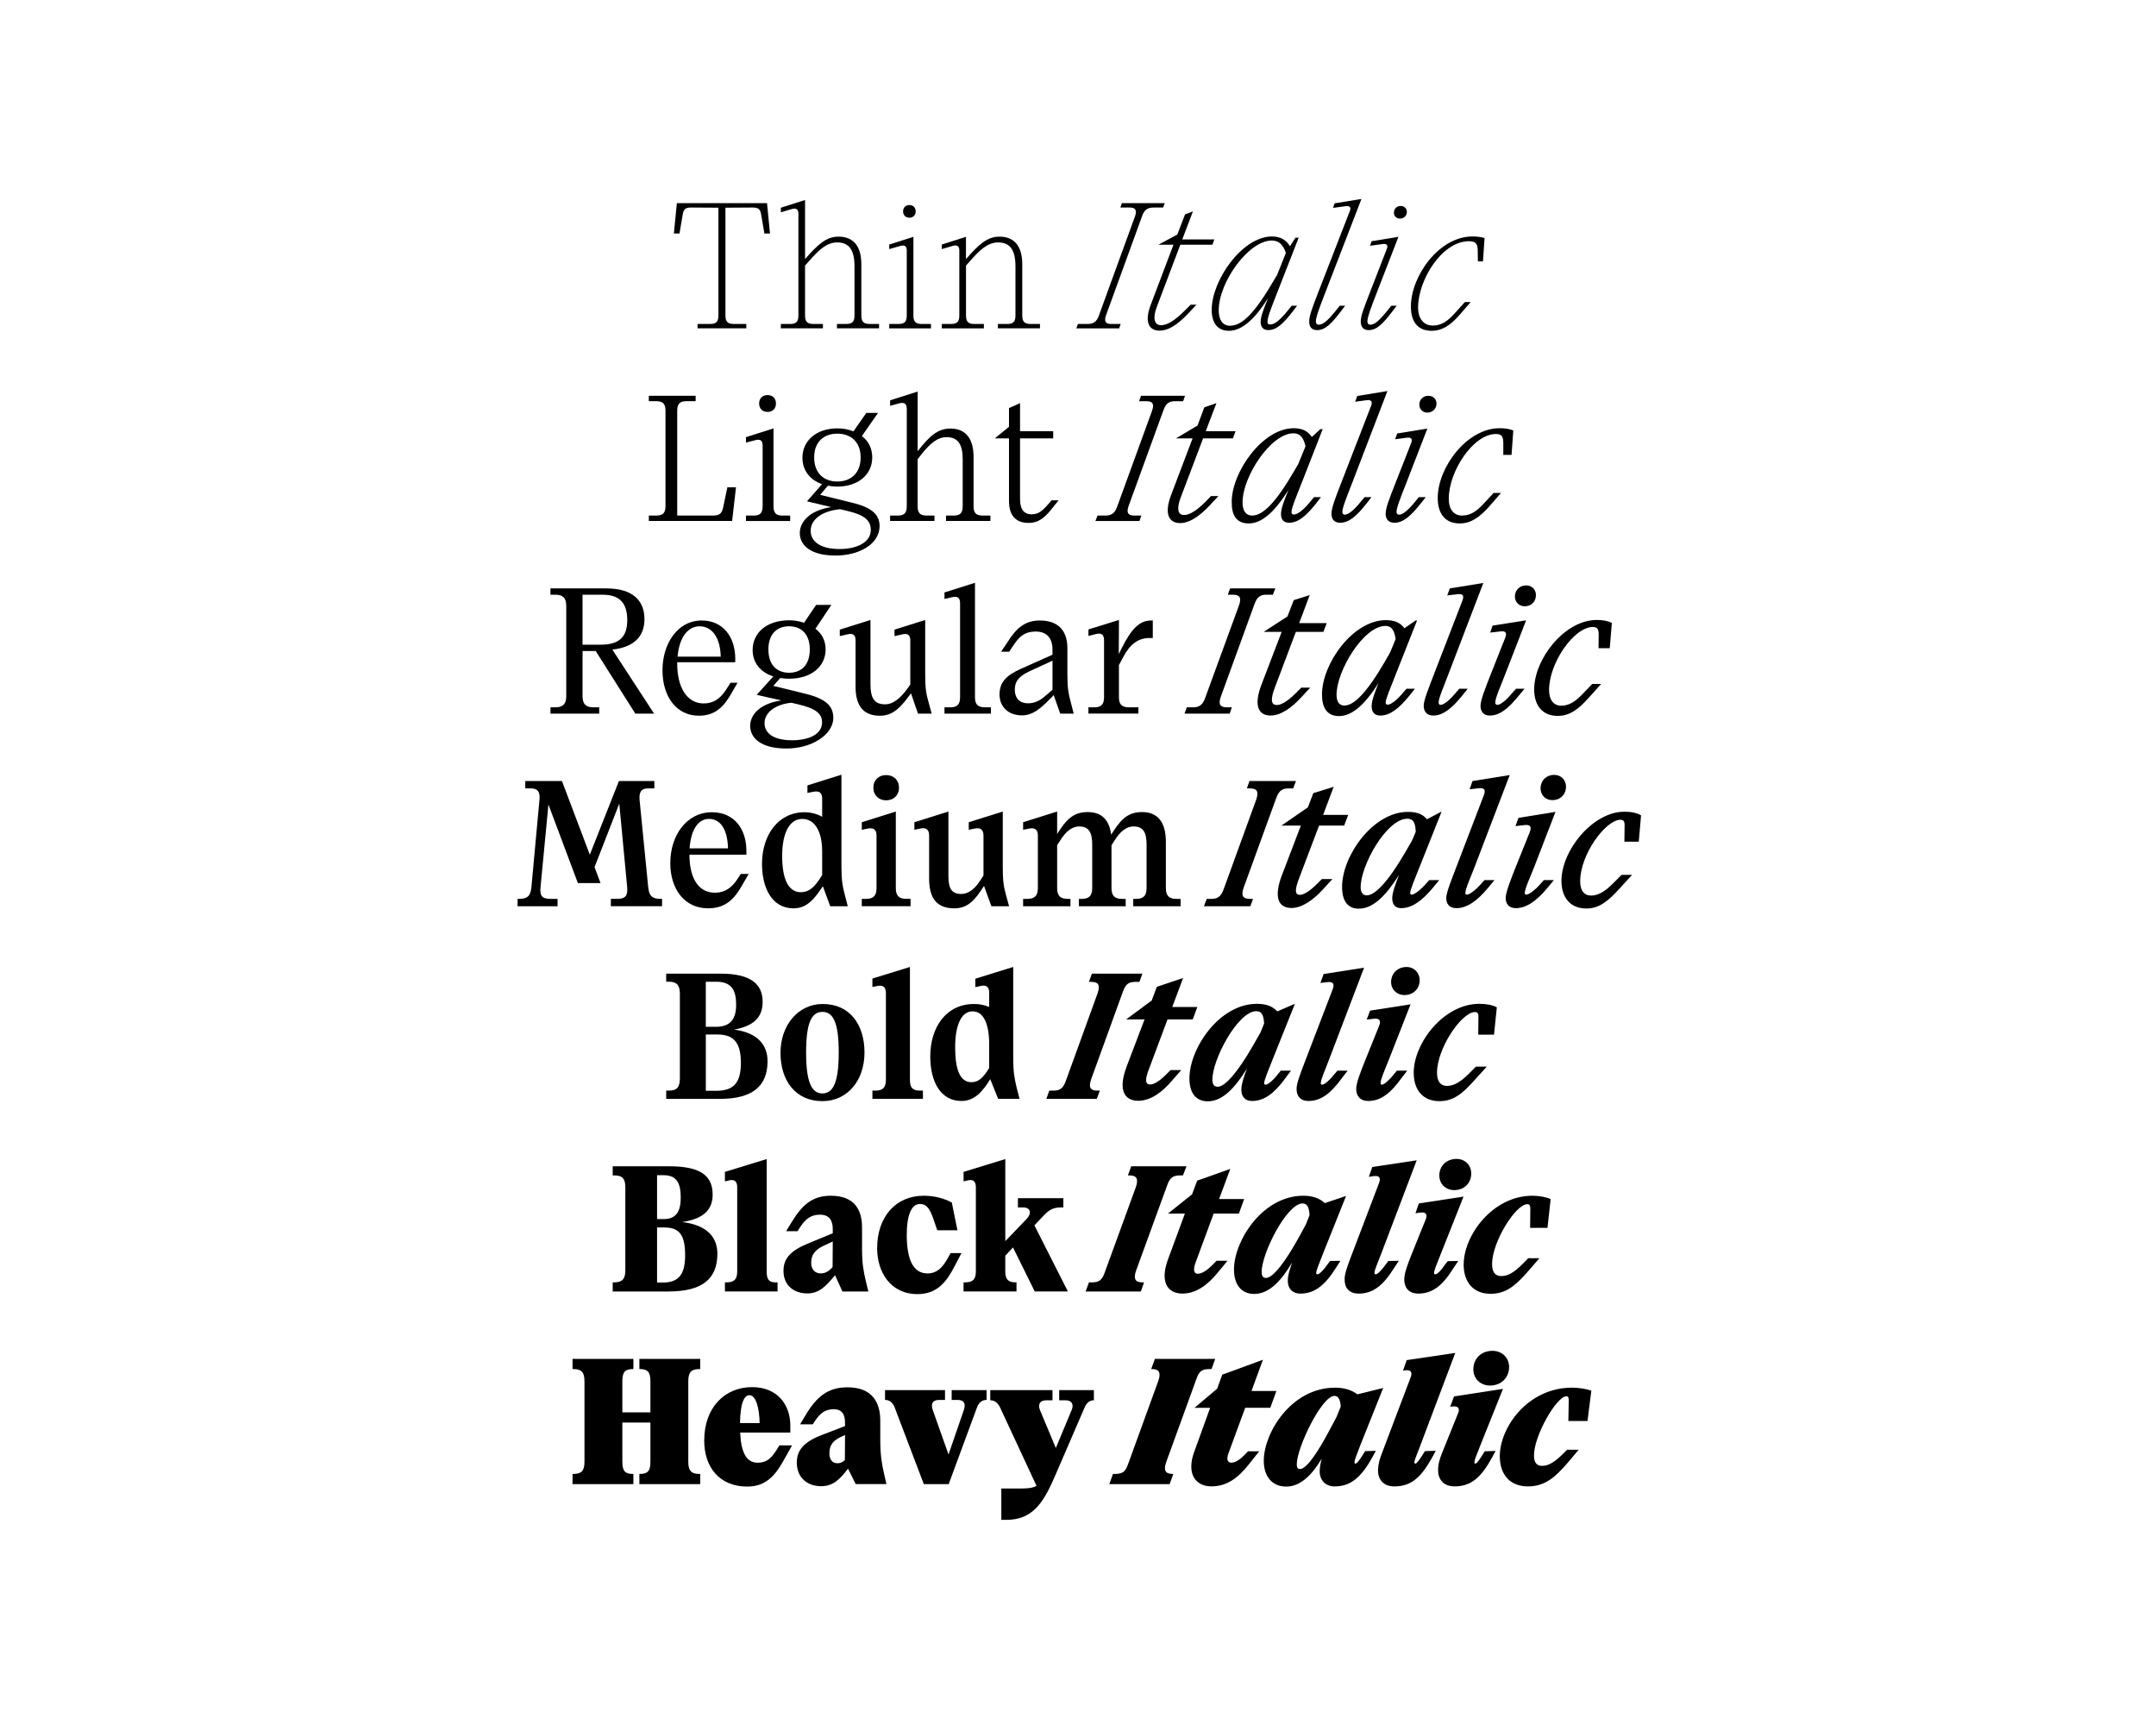 <?xml version="1.0" encoding="UTF-8"?>
<svg id="Layer_1" data-name="Layer 1" xmlns="http://www.w3.org/2000/svg" viewBox="0 0 1500 1200">
  <path d="M470.93,141.32h62.71l2.07,21.1h-3.9l-2.2-12.93c-.61-3.9-1.83-5.12-5.98-5.12l-18.91.12v74.9c0,4.15,1.34,5.98,5.73,5.98h8.78v3.05h-33.91v-3.05h8.78c4.39,0,5.73-1.83,5.73-5.98v-74.9l-18.91-.12c-4.15,0-5.37,1.22-5.98,5.12l-2.2,12.93h-3.9l2.07-21.1Z"/>
  <path d="M543.27,225.38h6.47c4.39,0,5.73-1.83,5.73-5.98v-70.76c0-3.05-1.46-4.15-4.76-3.17l-7.44,2.2v-3.17l16.83-5.37v41.11c9.03-10.37,14.88-15.62,23.3-15.62,8.91,0,15.86,5,15.86,19.27v35.5c0,4.15,1.34,5.98,5.73,5.98h6.59v3.05h-29.28v-3.05h6.47c4.39,0,5.73-1.83,5.73-5.98v-34.04c0-11.35-3.66-16.71-12.08-16.71-7.44,0-13.05,5.61-19.52,12.93l-2.81,3.17v34.65c0,4.15,1.34,5.98,5.73,5.98h6.71v3.05h-29.28v-3.05Z"/>
  <path d="M618.67,225.38h6.46c4.39,0,5.73-1.83,5.73-5.98v-45.14c0-3.05-1.46-4.03-4.51-3.17l-7.69,2.2v-3.17l16.83-5.37v54.65c0,4.15,1.34,5.98,5.73,5.98h6.47v3.05h-29.03v-3.05ZM628.3,147.05c0-2.56,1.71-4.39,4.39-4.39s4.39,1.83,4.39,4.39-1.71,4.39-4.39,4.39-4.39-1.83-4.39-4.39Z"/>
  <path d="M694.3,225.38h6.46c4.39,0,5.73-1.83,5.73-5.98v-34.04c0-11.35-3.66-16.71-12.08-16.71-7.44,0-13.05,5.61-19.52,12.93l-2.81,3.17v34.65c0,4.15,1.34,5.98,5.73,5.98h6.71v3.05h-29.28v-3.05h6.46c4.39,0,5.73-1.83,5.73-5.98v-45.14c0-3.05-1.46-4.15-4.76-3.17l-7.44,2.2v-3.17l16.83-5.37v15.49c9.03-10.37,14.88-15.62,23.3-15.62,8.91,0,15.86,5,15.86,19.27v35.5c0,4.15,1.34,5.98,5.73,5.98h6.59v3.05h-29.28v-3.05Z"/>
  <path d="M749.94,225.38h6.71c4.39,0,6.47-1.83,7.93-5.98l25.13-69.05c1.34-3.78.49-5.98-3.54-5.98h-6.71l1.1-3.05h29.77l-1.1,3.05h-6.71c-4.39,0-6.47,1.83-7.93,5.98l-25.13,69.05c-1.34,3.78-.49,5.98,3.54,5.98h6.71l-1.1,3.05h-29.77l1.1-3.05Z"/>
  <path d="M800.45,212.44l15.98-42.21h-10.49l13.17-7.08,5.37-14.03,5.49-2.07-7.44,19.52h22.33l-1.34,3.66h-22.32l-16.35,43.19c-2.93,7.56-1.95,12.81,2.93,12.81,4.39,0,9.64-3.29,16.59-10.25l4.03-4.03h4.03l-5.49,5.86c-8.54,9.03-14.64,12.2-20.25,12.2-7.2,0-10.61-5.86-6.22-17.57Z"/>
  <path d="M843.02,215.49c0-20.5,21.23-50.99,41.97-50.99,5.73,0,10,2.44,12.44,6.83l3.9-5.98h2.2l-14.4,36.84c-4.03,10.37-7.32,18.3-7.32,21.47,0,1.46.49,2.07,1.95,2.07,2.68,0,6.22-2.07,13.54-11.35l1.34-1.71h3.78l-2.68,3.54c-6.83,8.91-11.59,13.42-17.32,13.42-3.42,0-5.37-1.95-5.37-5.73,0-3.54,2.07-8.91,4.88-15.74l.37-.85c-10.37,16.35-19.15,22.81-27.33,22.81s-11.96-5.86-11.96-14.64ZM855.71,226.59c8.29,0,16.96-8.05,31.23-32.69l1.59-2.68,6.1-15.25c-1.83-5.49-4.76-8.66-9.76-8.66-16.23,0-36.96,29.03-36.96,48.55,0,7.08,3.05,10.74,7.81,10.74Z"/>
  <path d="M910.86,223.79c0-4.03,1.71-8.66,6.83-21.84l21.47-55.26c.85-2.2.24-3.66-2.81-3.29l-8.91,1.22,1.1-3.17,18.67-3.05-24.64,63.8c-4.03,10.37-7.08,18.18-7.08,21.35,0,1.46.73,2.32,1.95,2.32,2.93,0,5.98-2.2,13.3-11.47l1.34-1.71h3.78l-2.68,3.54c-6.83,8.91-11.1,13.42-16.84,13.42-3.54,0-5.49-2.07-5.49-5.86Z"/>
  <path d="M946.72,223.79c0-4.03,1.83-8.66,6.95-21.84l11.22-28.91c.85-2.2.24-3.66-2.81-3.29l-8.91,1.22,1.1-3.17,18.67-3.05-14.52,37.45c-4.03,10.37-7.08,18.18-7.08,21.35,0,1.46.73,2.32,1.95,2.32,2.93,0,5.98-2.2,13.3-11.47l1.34-1.71h3.78l-2.68,3.54c-6.83,8.91-11.1,13.42-16.83,13.42-3.54,0-5.49-2.2-5.49-5.86ZM969.78,148.03c0-2.81,1.95-4.76,4.76-4.76,2.44,0,4.27,1.83,4.27,4.03,0,2.81-2.07,4.76-4.88,4.76-2.32,0-4.15-1.83-4.15-4.03Z"/>
  <path d="M981.61,213.3c0-21.23,19.52-48.8,42.82-48.8,3.42,0,5.98.37,8.42,1.1l-1.1,16.23h-3.54l-.12-8.17c-.12-4.27-1.71-5.86-6.1-5.86-18.79,0-35.38,26.96-35.38,46.11,0,8.05,4.15,12.69,10.49,12.56,6.22-.12,10.37-3.42,15.13-8.66l6.95-7.69h4.03l-7.93,9.15c-6.34,7.2-12.2,10.86-19.15,10.86-10.74,0-14.52-7.56-14.52-16.84Z"/>
  <path d="M451.41,358.64h5.25c4.64,0,6.34-1.95,6.34-6.59v-66.36c0-4.64-1.71-6.59-6.34-6.59h-5.25v-3.78h32.57v3.78h-6.47c-4.64,0-6.34,1.95-6.34,6.59v72.95h24.89c4.64,0,6.22-1.59,7.08-5.73l2.93-13.91h5.98l-2.68,23.42h-57.95v-3.78Z"/>
  <path d="M519,358.64h5.37c4.51,0,6.22-1.83,6.22-6.47v-42.21c0-3.54-1.59-4.64-5-3.78l-6.59,1.71v-3.78l19.15-6.1v54.17c0,4.64,1.71,6.47,6.22,6.47h5.37v3.78h-30.74v-3.78ZM528.15,280.69c0-3.54,2.32-5.86,5.86-5.86s5.86,2.32,5.86,5.86-2.32,5.86-5.86,5.86-5.86-2.32-5.86-5.86Z"/>
  <path d="M575.97,337.9l-5.37,6.34,21.84,5.37c12.81,3.05,19.52,7.56,19.52,16.35,0,12.69-14.52,20.62-30.87,20.5-16.59,0-24.64-6.83-24.64-15.62,0-9.27,9.15-16.35,21.96-18.06l-16.96-4.03,10.49-11.96c-8.54-2.93-13.66-9.64-13.66-18.42,0-11.83,9.76-20.37,24.28-20.37,4.15,0,7.81.73,11.22,2.07l8.91-12.81h8.17l-11.22,16.1c4.76,3.66,7.2,8.66,7.2,14.88,0,11.96-9.88,20.25-24.28,20.25-2.32,0-4.64-.24-6.59-.61ZM584.14,381.94c11.96,0,21.71-4.64,21.71-13.3,0-6.71-4.64-10.49-16.22-13.18l-5.12-1.22c-12.08,1.1-20.5,6.83-20.5,15.01,0,7.08,6.22,12.69,20.13,12.69ZM598.78,318.26c0-10.86-6.83-16.59-16.23-16.59s-16.1,5.73-16.1,16.59,6.71,16.71,16.1,16.71,16.23-5.86,16.23-16.71Z"/>
  <path d="M619.28,358.64h5.37c4.51,0,6.22-1.83,6.22-6.47v-67.83c0-3.54-1.83-4.64-5.12-3.78l-6.47,1.71v-3.78l19.15-6.1v41.48c7.81-9.76,13.42-15.74,22.81-15.74s16.1,5.49,16.1,19.76v34.28c0,4.64,1.71,6.47,6.34,6.47h5.37v3.78h-30.86v-3.78h5.25c4.64,0,6.34-1.83,6.34-6.47v-32.69c0-10.37-3.29-15.37-11.22-15.37-6.71,0-11.83,5-17.32,11.71l-2.81,3.66v32.69c0,4.64,1.71,6.47,6.22,6.47h5.49v3.78h-30.86v-3.78Z"/>
  <path d="M701.99,348.76v-43.8h-9.88l9.88-8.05v-13.05l7.69-3.42v19.52h23.06v5h-23.06v42.33c0,6.22,2.2,10.49,8.05,10.49,4.76,0,7.56-2.44,11.59-7.08l2.32-2.68h4.88l-5,6.22c-4.39,5.49-8.66,9.52-15.98,9.52-9.27,0-13.54-5.73-13.54-15Z"/>
  <path d="M763.6,358.64h5.49c4.27,0,6.59-1.71,8.17-6.22l24.28-66.73c1.59-4.51.49-6.59-3.78-6.59h-5.25l1.34-3.78h30.62l-1.34,3.78h-5.61c-4.27,0-6.47,1.71-8.05,6.22l-24.28,66.73c-1.59,4.51-.49,6.59,3.78,6.59h5.12l-1.34,3.78h-30.62l1.46-3.78Z"/>
  <path d="M814.72,344.49l15-39.53h-11.59l15-8.91,4.76-12.69,8.42-2.93-7.44,19.52h20.74l-1.83,5h-20.74l-15.49,40.87c-2.81,7.32-2.56,12.44,2.2,12.44,3.66,0,8.3-2.56,15.01-9.27l3.78-3.9h5.12l-5.86,6.34c-7.69,8.17-14.52,12.44-20.74,12.44-7.93,0-11.22-6.47-6.34-19.4Z"/>
  <path d="M856.93,349.25c0-20.74,21.35-51.36,43.19-51.36,5.98,0,9.88,2.07,12.57,6.1l5.98-5.49h1.59l-14.64,37.45c-3.54,9.03-7.08,17.32-7.08,20.25,0,1.22.49,1.71,1.71,1.71,2.44,0,6.59-2.93,11.96-9.64l1.95-2.44h4.88l-3.29,4.27c-7.08,8.91-12.57,13.54-18.91,13.54-3.78,0-5.61-2.2-5.61-6.1s2.32-9.64,5.25-16.83c-10.25,16.35-19.03,23.42-27.69,23.42s-11.96-5.86-11.83-14.88ZM871.08,358.64c7.32,0,16.1-8.17,29.77-31.72l2.32-4.03,5.12-12.44c-1.34-5.61-3.42-9.03-8.42-9.03-15.62,0-35.5,30.13-35.38,48.19,0,5.98,2.56,9.03,6.59,9.03Z"/>
  <path d="M926.35,357.42c0-4.03,2.44-10.37,7.08-22.32l20.5-52.82c1.1-2.81.24-4.27-3.05-3.9l-8.05,1.1,1.46-4.03,20.98-3.42-24.52,63.92c-3.54,9.15-6.83,17.08-6.83,20.13,0,1.22.61,1.95,1.59,1.95,2.68,0,6.47-3.05,11.83-9.76l2.07-2.44h4.76l-3.29,4.27c-6.95,8.78-12.2,13.54-18.54,13.54-4.03,0-5.98-2.44-5.98-6.22Z"/>
  <path d="M964.04,357.42c0-4.03,2.44-10.25,7.2-22.32l10.49-26.72c1.1-2.81.37-4.27-2.93-3.9l-8.17,1.1,1.46-4.03,20.98-3.42-14.64,37.82c-3.54,9.03-6.83,17.08-6.83,20.13,0,1.22.61,1.95,1.71,1.95,2.68,0,6.34-2.93,11.83-9.76l1.95-2.44h4.88l-3.42,4.27c-6.95,8.78-12.2,13.54-18.42,13.54-4.15,0-6.1-2.56-6.1-6.22ZM987.47,281.54c0-3.66,2.68-6.22,6.34-6.22,3.29,0,5.61,2.32,5.61,5.37,0,3.66-2.68,6.34-6.47,6.34-3.05,0-5.49-2.44-5.49-5.49Z"/>
  <path d="M1000.27,346.44c0-21.1,20.13-48.55,43.06-48.55,3.78,0,6.95.49,9.52,1.59l-1.22,16.96h-5.73v-8.54c-.12-4.27-1.1-5.98-5.12-5.98-15.86,0-32.82,25.98-32.82,45.02,0,7.32,3.42,11.83,9.51,11.71,6.22-.12,10.37-3.54,15.13-8.66l6.59-7.08h5.12l-8.29,9.52c-6.59,7.32-12.57,11.71-20.37,11.71-10.86,0-15.37-7.56-15.37-17.69Z"/>
  <path d="M382.97,492.03h3.54c5,0,7.44-2.2,7.44-7.56v-63.19c0-5.37-2.44-7.56-7.44-7.56h-3.54v-4.39h38.92c18.67,0,26.47,8.78,26.47,21.35s-7.69,19.52-22.33,21.23l29.04,44.53h-13.05l-27.57-43.55h-9.15v31.6c0,5.49,2.56,7.56,7.56,7.56h4.03v4.39h-33.91v-4.39ZM417.98,448.48c13.3,0,18.42-5.86,18.42-16.96s-4.39-17.81-17.2-17.81h-13.91v34.77h12.69Z"/>
  <path d="M460.92,466.17c0-17.93,10.13-34.52,27.33-34.52,14.88,0,23.3,11.59,23.3,26.59v2.44h-40.38v1.1c0,15.98,6.47,27.57,18.42,27.57,6.47,0,11.34-3.05,15.37-9.27l3.29-5.12h4.88l-4.64,8.05c-5.12,8.78-10.98,14.88-22.33,14.88-15.25,0-25.25-12.93-25.25-31.72ZM501.43,456.78c-.24-11.35-4.76-21.1-14.88-21.1-8.17.12-14.03,8.05-15.13,21.1h30.01Z"/>
  <path d="M542.79,471.66l-4.76,5.49,20.5,5c14.76,3.42,21.23,8.05,21.23,17.2,0,11.96-15.49,21.47-32.69,21.35-18.05,0-25.13-7.56-25.13-15.74,0-8.78,8.3-15.86,21.71-17.69l-17.2-3.9,11.59-12.81c-9.15-2.93-14.4-9.64-14.4-18.42,0-11.71,9.52-20.62,25.38-20.62,3.78,0,7.2.61,10.37,1.71l8.42-12.44h10.61l-11.1,16.59c4.64,3.54,7.08,8.42,7.08,14.4,0,11.83-9.88,20.37-25.38,20.37-2.2,0-4.15-.12-6.22-.49ZM550.96,514.97c11.83,0,20.98-4.15,20.98-12.44,0-6.34-4.88-9.88-17.2-12.69l-4.15-.98c-11.1,1.1-18.67,6.71-18.67,14.27,0,6.71,5.98,11.83,19.03,11.83ZM563.4,451.77c0-10.61-5.86-16.1-14.4-16.1s-14.4,5.49-14.4,16.1,5.73,16.23,14.4,16.23,14.4-5.49,14.4-16.23Z"/>
  <path d="M595.25,477.76v-32.21c0-3.9-1.83-5.25-5.61-4.27l-5.37,1.22v-4.51l21.35-6.71v44.65c0,9.52,2.56,14.03,10.13,14.03,5.73,0,10.61-4.27,15.25-10.49l2.32-3.29v-30.62c0-3.9-1.83-5.12-5.49-4.27l-5.49,1.22v-4.51l21.35-6.71v38.06c0,9.76.73,13.42,2.44,19.52l2.07,7.56h-9.52l-4.88-14.15c-6.71,9.27-12.08,15.62-21.59,15.62-10.86,0-16.96-6.1-16.96-20.13Z"/>
  <path d="M657.1,492.03h4.15c4.64,0,6.71-1.95,6.71-6.95v-65.39c0-3.9-1.83-5.12-5.37-4.27l-5.49,1.22v-4.51l21.23-6.71v79.66c0,5,2.07,6.95,6.83,6.95h4.27v4.39h-32.33v-4.39Z"/>
  <path d="M723.47,431.65c12.57,0,19.15,6.83,19.15,19.4v18.3c0,9.76.85,13.42,2.44,19.52l1.95,7.56h-9.39l-4.51-12.81-3.66,3.66c-6.1,6.1-11.35,10.37-18.42,10.37-9.52,0-15.62-5.98-15.62-14.52s4.64-13.3,15-17.93l21.84-9.76v-3.54c0-7.69-3.66-12.57-11.71-12.57-7.2,0-11.1,3.05-15.25,9.27l-3.17,4.76h-5.61l4.39-6.59c6.1-9.64,12.08-15.13,22.57-15.13ZM715.54,489.23c4.51,0,8.42-2.2,11.47-4.88l5.25-4.51v-20.25l-15.86,7.32c-7.32,3.42-10.37,6.83-10.37,12.93,0,5.25,2.81,9.52,9.52,9.39Z"/>
  <path d="M757.26,492.03h4.15c4.64,0,6.71-1.95,6.71-6.95v-39.77c0-3.78-1.83-5.12-5.49-4.27l-5.37,1.34v-4.51l21.23-6.59-.12,23.79,2.07-4.27c6.59-13.05,12.2-19.15,20.37-19.15h1.22v12.2h-2.56c-8.42,0-13.79,5.49-17.57,12.44l-3.42,6.34v22.45c0,5,2.07,6.95,6.83,6.95h6.71v4.39h-34.77v-4.39Z"/>
  <path d="M825.7,492.03h4.51c4.03,0,6.59-1.59,8.29-6.59l23.54-64.41c1.83-5.25.49-7.32-4.15-7.32h-3.66l1.59-4.39h31.47l-1.71,4.39h-4.51c-4.15,0-6.47,1.46-8.3,6.59l-23.42,64.41c-1.83,5.12-.49,7.32,4.03,7.32h3.66l-1.46,4.39h-31.47l1.59-4.39Z"/>
  <path d="M877.55,476.54l14.15-36.96h-12.57l16.59-10.74,4.39-11.35,11.1-3.54-7.32,19.52h19.15l-2.32,6.1h-19.15l-14.64,38.79c-2.68,7.08-3.17,12.08,1.34,12.08,2.93,0,7.2-2.2,13.42-8.42l3.66-3.66h6.22l-6.22,6.71c-6.95,7.56-14.4,12.69-21.35,12.69-8.54,0-11.83-6.95-6.47-21.23Z"/>
  <path d="M919.76,483.01c0-21.1,21.35-51.6,44.41-51.6,6.22,0,10.13,1.83,12.93,5.61l7.81-5.37h.98l-15,37.94c-3.17,8.17-6.83,16.59-6.83,19.15,0,1.1.49,1.46,1.46,1.46,2.32,0,6.71-3.54,10.49-8.17l2.56-2.93h5.86l-3.9,4.88c-7.32,9.03-13.54,13.79-20.25,13.79-4.27,0-5.98-2.68-5.98-6.59,0-3.66,2.07-9.27,4.76-15.98-9.76,15.37-18.54,22.94-27.57,22.94-8.17,0-11.83-5.86-11.71-15.13ZM935.38,490.81c6.46,0,15.37-8.54,28.3-30.86l3.42-5.98,3.9-9.39c-.85-5.37-2.32-9.15-7.2-9.15-15,0-34.04,31.23-33.91,48.07,0,4.88,2.07,7.32,5.49,7.32Z"/>
  <path d="M990.52,490.94c0-3.78,3.29-11.83,7.44-22.69l19.52-50.51c1.34-3.54.12-4.76-3.29-4.39l-7.32.85,1.83-4.88,23.3-3.78-24.52,64.05c-3.05,8.05-6.59,16.1-6.59,19.15,0,.98.49,1.59,1.34,1.59,2.44,0,6.71-3.66,10.49-8.3l2.56-2.93h5.86l-3.9,4.88c-7.32,9.03-13.42,13.79-20.13,13.79-4.64,0-6.59-3.05-6.59-6.83Z"/>
  <path d="M1030.05,490.94c0-3.78,3.05-11.59,7.44-22.69l9.76-24.64c1.34-3.42.24-4.76-3.17-4.39l-7.32.85,1.71-4.88,23.3-3.66-14.76,38.06c-3.17,8.17-6.71,16.1-6.71,19.15,0,.98.61,1.59,1.46,1.59,2.44,0,6.71-3.78,10.37-8.3l2.68-2.93h5.86l-4.03,4.88c-7.32,9.03-13.3,13.79-20.13,13.79-4.64,0-6.47-3.05-6.47-6.83ZM1053.96,415.05c0-4.51,3.29-7.81,7.81-7.81,4.03,0,6.83,2.93,6.83,6.71,0,4.51-3.17,7.81-7.81,7.81-3.9,0-6.83-2.93-6.83-6.71Z"/>
  <path d="M1067.38,479.59c0-20.98,20.98-48.31,43.55-48.31,4.03,0,7.69.61,10.49,2.07l-1.46,17.57h-7.81l.12-8.66c0-4.15-.49-6.1-4.03-6.1-13.18,0-30.5,25.01-30.5,43.8,0,6.71,2.93,10.98,8.66,10.98,5.98-.12,10.37-3.66,15.13-8.66l6.22-6.47h6.22l-8.78,9.76c-6.95,7.69-12.93,12.44-21.47,12.44-10.86,0-16.35-7.56-16.35-18.42Z"/>
  <path d="M381.56,559.67l-5.49,57.46c-.61,5.86.85,8.17,6.95,8.17h4.88v5.12h-27.81v-5.12h.73c5.98,0,8.29-1.71,8.91-8.17l5.61-61c.49-5.37-1.22-7.69-6.1-7.69h-3.78v-5.12h25.5l19.4,51.24,20.25-51.24h24.64v5.12h-4.39c-5.12,0-6.34,3.05-5.86,8.3l5.98,60.39c.61,6.1,2.81,8.17,8.54,8.17h1.1v5.12h-35.62v-5.12h4.39c6.1,0,7.44-2.56,6.95-8.3l-5.49-57.95-17.2,44.16,4.15,11.1h-15.74l-20.5-54.65Z"/>
  <path d="M466.35,600.29c0-19.03,11.35-35.26,28.91-35.26,15.74,0,24.03,11.83,24.03,26.84v2.68h-39.65c.12,16.22,6.1,26.47,17.81,26.47,6.71,0,11.59-3.42,15.37-9.15l2.56-3.9h5.49l-4.64,8.05c-5,8.66-10.86,15.86-23.54,15.86-16.23,0-26.35-13.05-26.35-31.6ZM506.49,590.17c-.24-11.35-4.15-20.5-13.3-20.5-6.95,0-12.44,6.71-13.42,20.5h26.72Z"/>
  <path d="M572.49,616.52c-5.49,8.17-10.74,15.37-20.37,15.37-15.25,0-21.96-14.52-21.96-30.86,0-20.25,11.35-35.99,29.52-35.99,4.39,0,8.78,1.1,12.32,3.17v-12.57c0-4.27-2.07-5.61-5.98-4.88l-4.27.85v-5.25l23.67-7.44v64.05c0,10,.85,13.66,2.44,19.89l1.95,7.56h-12.2l-5.12-13.91ZM557.24,620.67c5.61,0,9.39-3.54,13.54-10l1.22-1.95v-16.47c0-14.03-5.25-22.57-13.79-22.57-9.27,0-14.03,10.37-14.03,25.74s3.9,25.25,13.05,25.25Z"/>
  <path d="M599.58,625.3h2.93c4.88,0,7.32-1.95,7.32-7.44v-36.6c0-4.27-2.2-5.61-5.98-4.88l-4.27.85v-5.25l23.67-7.44v53.31c0,5.49,2.44,7.44,7.32,7.44h2.93v5.12h-33.92v-5.12ZM607.63,547.96c0-5.37,3.78-8.78,8.91-8.78s8.91,3.42,8.91,8.78-3.78,8.78-8.91,8.78-8.91-3.42-8.91-8.78Z"/>
  <path d="M646.42,611.15v-29.89c0-4.27-2.2-5.73-6.1-4.88l-4.15.85v-5.25l23.67-7.44v44.65c0,8.54,1.95,12.69,9.03,12.69,4.88,0,9.27-3.42,13.05-9.27l2.32-3.54v-27.81c0-4.27-2.2-5.61-5.98-4.88l-4.27.85v-5.25l23.67-7.44v38.43c0,10,.61,13.66,2.32,19.89l2.07,7.56h-12.32l-5.12-14.15c-5.61,8.78-10.61,15.62-20.62,15.62-11.96,0-17.57-6.71-17.57-20.74Z"/>
  <path d="M711.82,625.3h2.93c4.88,0,7.32-1.95,7.32-7.44v-36.6c0-4.27-2.2-5.61-5.98-4.88l-4.27.85v-5.25l23.67-7.44v15.62c5.61-8.78,10.37-15.25,21.23-15.25,9.39,0,15,5,16.35,15.74,5.73-9.03,10.49-15.74,21.35-15.74s16.71,6.71,16.71,20.74v32.21c0,5.49,2.44,7.44,7.32,7.44h2.93v5.12h-32.94v-5.12h1.95c4.88,0,7.32-1.95,7.32-7.44v-30.25c0-8.54-2.32-12.69-9.03-12.69-5.49,0-9.64,4.15-12.93,9.27l-2.44,3.78v29.89c0,5.49,2.44,7.44,7.32,7.44h2.56v5.12h-32.57v-5.12h1.95c4.88,0,7.32-1.95,7.32-7.44v-30.25c0-8.54-2.32-12.69-9.03-12.69-5.49,0-9.64,4.15-12.93,9.27l-2.44,3.78v29.89c0,5.49,2.44,7.44,7.32,7.44h1.95v5.12h-32.94v-5.12Z"/>
  <path d="M839.55,625.3h3.29c4.03,0,6.59-1.34,8.54-6.83l22.57-62.09c2.07-5.86.49-7.93-4.39-7.93h-2.07l1.83-5.12h32.33l-1.95,5.12h-3.29c-4.03,0-6.59,1.34-8.54,6.83l-22.57,62.09c-2.07,5.86-.49,7.93,4.39,7.93h2.07l-1.83,5.12h-32.33l1.95-5.12Z"/>
  <path d="M892.01,608.47l13.05-34.16h-13.54l18.42-12.69,3.78-9.88,14.15-4.39-7.32,19.52h17.44l-2.81,7.44h-17.45l-13.79,36.35c-2.56,6.83-3.78,11.83.49,11.83,2.2,0,6.22-1.95,11.83-7.56l3.42-3.42h7.32l-6.59,7.2c-6.1,6.71-14.15,12.93-21.84,12.93-9.27,0-12.57-7.44-6.59-23.18Z"/>
  <path d="M933.73,616.76c.12-21.59,21.59-51.97,45.75-51.97,6.34,0,10.37,1.59,13.3,5.12l9.76-5.12h.37l-15.37,38.55c-2.68,6.83-6.46,15.62-6.46,17.93,0,.73.49,1.1,1.1,1.1,2.2,0,7.2-4.51,8.91-6.47l3.29-3.66h6.95l-4.64,5.61c-7.44,8.91-14.52,13.91-21.84,13.91-4.64,0-6.22-3.05-6.22-6.95,0-3.66,2.07-9.52,4.76-16.22-9.39,14.88-18.3,23.54-28.06,23.54-8.05,0-11.71-5.98-11.59-15.37ZM950.93,622.86c5.49,0,14.52-8.91,26.72-29.89l4.76-8.3,2.56-5.98c-.24-5.12-.98-9.15-5.86-9.15-14.4,0-32.57,32.57-32.45,47.7,0,3.78,1.71,5.61,4.27,5.61Z"/>
  <path d="M1006.2,624.57c0-3.78,4.03-13.54,7.69-23.18l18.42-48.06c1.59-4.03.24-5.37-3.42-5l-6.47.73,2.07-5.73,25.86-4.15-24.52,64.17c-2.56,6.83-6.34,14.88-6.34,17.93,0,.73.49,1.1,1.1,1.1,2.2,0,7.2-4.51,8.91-6.47l3.29-3.66h6.95l-4.64,5.61c-7.44,8.91-14.52,13.91-21.84,13.91-5.25,0-7.08-3.42-7.08-7.2Z"/>
  <path d="M1047.55,624.57c0-3.78,3.78-13.42,7.69-23.18l9.03-22.45c1.59-4.03.24-5.37-3.42-5l-6.47.73,2.07-5.73,25.74-4.15-14.88,38.55c-2.68,6.83-6.47,14.88-6.47,17.93,0,.73.49,1.1,1.1,1.1,2.2,0,7.2-4.51,8.91-6.47l3.29-3.66h6.95l-4.64,5.61c-7.44,8.91-14.52,13.91-21.84,13.91-5.25,0-7.08-3.42-7.08-7.2ZM1071.83,548.44c0-5.37,4.03-9.39,9.52-9.39,4.76,0,8.17,3.54,8.17,8.17,0,5.37-3.9,9.39-9.52,9.39-4.76,0-8.17-3.54-8.17-8.17Z"/>
  <path d="M1086.35,612.74c0-20.98,21.59-48.07,43.79-48.07,4.39,0,8.66.73,11.59,2.56l-1.59,18.3h-10l.12-9.03c.12-4.15.24-6.22-2.93-6.22-10.12,0-27.94,24.03-27.94,42.7,0,5.98,2.2,10,7.69,10,5.86,0,10.74-4.03,15.25-8.54l5.86-5.86h7.32l-9.15,10c-7.32,7.93-13.42,13.42-22.69,13.42-11.1,0-17.32-7.56-17.32-19.28Z"/>
  <path d="M463.49,764.42v-5.73h1.71c5.25,0,7.69-1.83,7.81-8.05v-59.66c-.12-6.1-2.56-8.05-7.81-8.05h-1.71v-5.61h37.82c21.47,0,29.28,7.56,29.28,19.64,0,10.74-6.22,16.83-19.88,19.28,17.08,2.2,23.3,11.34,23.3,21.96,0,17.2-10.25,26.23-33.06,26.23h-37.45ZM498.25,714.29c10.25,0,13.91-5.86,13.91-15.37,0-10.13-3.17-15.98-13.91-15.98h-7.2v31.35h7.2ZM498.38,758.81c12.2,0,17.08-5.73,17.08-19.4,0-12.44-3.78-19.76-16.1-19.76h-8.3v39.16h7.32Z"/>
  <path d="M543.03,732.34c0-18.79,11.96-33.91,29.4-33.91,18.67,0,29.03,14.15,29.03,33.79s-12.08,33.79-29.28,33.79c-18.67,0-29.16-14.15-29.16-33.67ZM583.53,732.22c0-20.49-3.66-28.3-11.34-28.3s-11.35,7.81-11.35,28.3,3.78,28.42,11.35,28.42,11.34-7.93,11.34-28.42Z"/>
  <path d="M606.96,758.69h2.07c4.88,0,7.32-1.83,7.32-7.44v-60.51c0-4.03-2.07-5.61-5.73-4.88l-3.66.73v-5.86l26.11-8.05v78.56c0,5.49,2.07,7.44,6.71,7.44h2.32v5.73h-35.13v-5.73Z"/>
  <path d="M688.94,750.76c-5.12,8.17-10.61,15.13-20.01,15.13-14.88,0-21.71-13.91-21.71-30.99,0-20.37,11.1-36.48,30.5-36.48,3.66,0,7.32.73,10.49,2.07v-9.76c0-4.03-1.83-5.73-5.73-4.88l-3.9.85v-5.86l26.35-8.17v63.19c0,10.37.98,14.76,2.44,20.98l1.95,7.56h-14.88l-5.49-13.66ZM675.88,752.83c4.88,0,8.05-2.93,12.32-9.88v-16.59c0-13.42-3.54-22.81-11.59-22.81s-12.08,10.25-12.08,24.89c0,15.98,3.54,24.4,11.35,24.4Z"/>
  <path d="M730.05,758.69h2.68c4.51,0,6.83-1.22,8.78-6.71l22.08-60.88c2.07-5.86.61-8.05-4.39-8.05h-1.59l2.07-5.73h35.13l-2.07,5.73h-2.68c-4.51,0-6.83,1.22-8.78,6.71l-22.08,60.88c-2.07,5.86-.61,8.05,4.39,8.05h1.59l-2.07,5.73h-35.13l2.07-5.73Z"/>
  <path d="M783.73,742.22l12.57-33.06h-12.81l17.81-13.17,3.54-9.52,18.3-6.1-7.56,20.13h17.45l-3.17,8.66h-17.57l-13.05,34.89c-2.32,6.1-2.93,10.37.98,10.37,2.32,0,6.22-1.95,11.35-7.2l2.81-2.81h7.44l-6.71,7.69c-6.71,7.81-14.64,13.66-23.18,13.66-10,0-14.03-7.93-8.17-23.54Z"/>
  <path d="M827.53,749.91c.24-20.98,20.86-51.6,46.97-51.6,6.47,0,10.86,1.71,14.15,5.25l11.96-5.12h.24l-15.62,39.04c-2.81,7.2-5.73,13.91-5.73,16.1,0,.61.49.98,1.1.98,1.83,0,5.86-3.9,7.81-6.47l2.68-3.29h7.08l-3.9,5.25c-7.56,10.49-14.76,15.86-23.18,15.86-5.25,0-7.56-3.54-7.44-8.17.12-3.9,1.71-8.54,3.9-14.4-8.05,13.05-16.84,22.81-27.21,22.81-8.54,0-12.93-6.22-12.81-16.23ZM847.17,756.01c5.37,0,14.39-10.86,24.52-28.55l5.25-9.15,2.56-6.34c-.37-5.12-1.22-8.54-5.49-8.54-12.69,0-30.62,33.55-30.5,47.7,0,3.29,1.34,4.88,3.66,4.88Z"/>
  <path d="M902.07,757.23c0-3.66,3.05-11.47,6.22-19.76l18.91-49.29c1.46-3.78.12-5.37-3.54-5l-5,.61,2.2-6.22,28.18-4.39-24.52,64.29c-2.68,7.2-5.61,13.42-5.61,16.1,0,.61.37.98.98.98,1.83,0,5.86-3.9,7.81-6.47l2.81-3.29h7.08l-4.03,5.25c-7.56,10.49-14.52,15.86-23.18,15.86-6.1,0-8.42-3.9-8.3-8.66Z"/>
  <path d="M943.55,757.47c0-4.03,3.05-11.83,6.34-20.01l9.64-23.91c1.46-3.66.12-5.25-3.54-4.88l-5.12.61,2.32-6.22,28.18-4.39-15.25,38.92c-2.81,6.95-5.61,13.3-5.61,15.98,0,.61.37.98.98.98,1.71,0,5.73-4.03,7.69-6.47l2.68-3.29h7.2l-4.03,5.25c-7.56,10.49-14.39,15.86-23.06,15.86-6.1,0-8.42-4.03-8.42-8.42ZM967.83,683.18c0-5.98,4.51-10.49,10.74-10.49,5.25,0,9.15,4.03,9.15,9.15,0,5.98-4.39,10.37-10.61,10.37-5.37,0-9.27-3.9-9.27-9.03Z"/>
  <path d="M983.56,746.25c0-20.62,20.86-47.94,45.63-47.94,4.51,0,9.03.73,12.2,2.44l-1.95,19.03h-10.98l.12-10.25c.12-3.78.12-5.49-2.44-5.49-9.15,0-26.35,25.01-26.35,42.21,0,5.25,1.83,9.15,7.08,9.15s10.12-3.54,15.13-8.54l4.88-4.88h7.56l-8.66,9.52c-8.05,9.03-14.39,14.52-24.28,14.52-11.35,0-17.93-7.56-17.93-19.76Z"/>
  <path d="M426.28,898.42v-6.34h.98c5.37,0,7.81-2.07,7.81-8.3v-57.95c0-6.22-2.44-8.17-7.81-8.17h-.98v-6.34h39.4c22.94,0,30.13,7.44,30.13,19.76,0,10.49-6.34,16.83-21.23,19.03,18.3,2.2,24.52,11.34,24.52,22.08,0,17.57-10.61,26.23-34.04,26.23h-38.79ZM461.9,848.04c8.54,0,11.71-5.37,11.71-14.88,0-10-2.68-15.62-11.96-15.62h-4.51v30.5h4.76ZM461.17,892.2c10.74,0,15.49-5.37,15.49-18.79s-3.29-19.52-14.4-19.52h-5.12v38.31h4.03Z"/>
  <path d="M504.36,892.08h1.1c4.88,0,7.44-1.71,7.44-7.56v-58.56c0-3.78-1.59-5.73-5.37-4.88l-3.17.73v-6.59l29.04-8.91v78.2c0,5.49,1.59,7.56,5.98,7.56h1.59v6.34h-36.6v-6.34Z"/>
  <path d="M578.04,831.82c15.98,0,21.71,9.27,21.71,21.96v14.76c0,10.98,1.1,15.98,2.56,22.33l1.83,7.56h-18.05l-5.12-11.35-.49.61c-6.1,7.32-10.74,12.08-18.79,12.08-9.27,0-16.59-5.49-16.59-15.74,0-8.42,4.76-13.91,16.83-18.91l17.45-7.2v-2.81c0-6.22-2.44-10.12-8.91-10.12-6.1,0-9.88,2.81-13.54,8.3l-2.07,3.17h-7.93l3.66-5.98c7.32-12.08,14.4-18.67,27.45-18.67ZM571.09,885.86c3.05,0,5.49-1.59,7.32-3.54l.85-.85.12-17.81-6.34,2.93c-6.83,3.29-8.66,7.08-8.66,11.83,0,4.03,2.07,7.44,6.71,7.44Z"/>
  <path d="M638.55,900.25c-19.27.12-28.3-15.74-28.3-31.84,0-22.2,13.18-36.6,32.45-36.6,6.95,0,14.03,1.71,19.52,4.76l3.9,19.28h-14.03l-2.44-7.08c-2.44-7.32-4.64-11.22-9.64-11.22-5.86,0-9.15,7.69-9.15,21.47,0,15.98,3.9,26.84,14.4,26.84,6.34,0,10.25-3.78,13.79-10l2.32-4.15h7.56l-5,9.52c-5.37,10.37-11.83,18.91-25.38,19.03Z"/>
  <path d="M670.4,892.08h1.1c4.88,0,7.44-1.71,7.44-7.56v-58.56c0-3.78-1.59-5.73-5.37-4.88l-3.17.73v-6.59l29.03-8.91v57.09l14.88-15.49c3.78-4.03,2.44-7.93-2.2-7.93h-3.9v-6.47h31.6v6.47h-2.2c-4.76,0-7.81,1.83-10.86,5l-7.08,7.44,23.3,45.99h-23.06l-15.13-30.62-5.37,5.73v10.98c0,5.86,2.32,7.56,7.08,7.56h.73v6.34h-36.84v-6.34Z"/>
  <path d="M757.63,892.08h1.95c5,0,7.08-1.46,8.91-6.59l21.71-59.53c2.07-5.86.61-8.3-4.39-8.3h-1.1l2.32-6.34h38.43l-2.44,6.34h-1.83c-5,0-7.2,1.46-9.03,6.59l-21.71,59.53c-2.07,5.86-.61,8.3,4.39,8.3h1.1l-2.2,6.34h-38.43l2.32-6.34Z"/>
  <path d="M812.65,875.98l11.71-31.72h-11.83l16.83-13.42,3.54-9.52,23.06-8.17-7.81,20.98h17.45l-3.66,10.12h-17.57l-12.2,33.06c-2.07,5.37-2.07,8.78,1.34,8.78,2.44,0,6.1-2.07,10.74-6.83l2.2-2.2h7.56l-6.83,8.3c-7.2,8.78-15.25,14.52-24.52,14.52-10.74,0-15.74-8.54-10-23.91Z"/>
  <path d="M858.52,882.81c.24-20.01,20.01-50.99,48.19-50.99,6.59,0,11.47,1.83,15,5.12l14.52-4.88h.24l-15.86,39.65c-2.81,7.32-4.88,11.96-4.88,13.91,0,.61.37.85.85.85,1.46,0,4.51-3.29,6.59-6.34l2.2-2.93,7.2-.12-3.17,5c-7.69,12.2-15,17.81-24.64,17.81-5.98,0-9.03-4.03-8.78-9.52.12-3.66,1.34-7.32,3.05-12.2-6.95,11.71-15.49,21.96-26.35,21.96-9.15,0-14.27-6.59-14.15-17.32ZM880.72,889.03c5.37,0,14.27-12.81,22.2-26.96l5.61-10.25,2.56-6.47c-.24-4.88-1.34-8.17-4.88-8.17-10.86,0-28.55,34.77-28.42,47.7,0,2.93,1.1,4.15,2.93,4.15Z"/>
  <path d="M935.5,889.64c0-3.54,2.07-9.27,4.64-15.98l19.28-50.63c1.34-3.54.37-5.37-3.54-4.88l-3.54.49,2.44-6.83,30.86-4.64-24.52,64.54c-2.81,7.44-4.88,11.71-4.88,13.91,0,.61.37.85.98.85,1.34,0,4.39-3.42,6.47-6.34l2.2-2.93,7.32-.12-3.29,5c-7.69,12.2-14.64,17.81-24.64,17.81-7.08,0-10-4.51-9.76-10.25Z"/>
  <path d="M976.98,890.13c0-4.03,1.95-9.52,4.64-16.35l10.25-25.38c1.46-3.66.24-5.37-3.66-4.88l-3.42.49,2.32-6.83,31.11-4.76-15.62,39.4c-2.93,7.44-4.88,11.71-4.88,13.91,0,.61.37.73.98.73,1.34,0,4.27-3.17,6.34-6.34l2.2-2.81,7.32-.12-3.29,4.88c-7.56,12.2-14.52,17.81-24.52,17.81-6.95,0-9.76-4.51-9.76-9.76ZM1001.38,817.79c0-6.71,5-11.59,11.96-11.59,5.98,0,10.25,4.39,10.25,10.12,0,6.71-4.88,11.59-11.83,11.59-5.98,0-10.37-4.39-10.37-10.13Z"/>
  <path d="M1018.33,879.64c0-20.25,20.13-47.82,47.82-47.82,4.51,0,9.39.85,12.69,2.32l-2.2,20.01h-12.08l.12-11.71c.12-3.42-.12-4.76-2.07-4.76-8.05,0-24.52,26.11-24.52,41.72,0,4.51,1.46,8.3,6.47,8.3s9.39-3.05,15-8.66l3.66-3.78h7.81l-7.93,9.15c-8.78,10.12-15.49,15.62-26.11,15.62-11.59,0-18.67-7.69-18.67-20.37Z"/>
  <path d="M398.34,1025.35h.49c5.37,0,7.81-1.83,7.81-8.42v-56.12c0-6.59-2.44-8.42-7.81-8.42h-.49v-7.08h42.33v7.08h-.24c-5.37,0-7.44,1.83-7.44,8.42v21.71h19.52v-21.71c0-6.59-2.07-8.42-7.44-8.42h-.24v-7.08h42.33v7.08h-.49c-5.37,0-7.81,1.83-7.81,8.42v56.12c0,6.59,2.44,8.42,7.81,8.42h.49v7.08h-42.33v-7.08h.24c5.37,0,7.44-1.83,7.44-8.42v-27.33h-19.52v27.33c0,6.59,2.07,8.42,7.44,8.42h.24v7.08h-42.33v-7.08Z"/>
  <path d="M489.96,1002.05c0-22.93,14.27-37.09,33.3-37.09,17.81,0,26.59,12.44,26.59,26.72v4.88h-34.89c.61,13.79,4.27,20.98,12.2,20.98,6.46,0,9.51-3.29,13.05-8.78l2.07-3.29h8.78l-6.22,11.1c-5.25,9.27-11.71,17.57-24.89,17.57-19.27,0-30.01-13.3-30.01-32.08ZM528.51,989.97c-.24-10.49-2.56-19.4-7.08-19.4-3.54,0-6.34,5-6.59,19.4h13.66Z"/>
  <path d="M589.63,965.08c17.08,0,22.81,10.37,22.81,23.18v12.93c0,11.47,1.1,17.08,2.56,23.67l1.71,7.56h-21.35l-5.37-10.74c-5.61,7.32-10.25,12.2-18.67,12.2-9.39,0-16.96-5.73-16.96-16.47,0-8.54,4.88-14.27,17.08-19.03l16.47-6.34v-2.32c0-5.73-2.07-9.39-7.93-9.39s-9.39,2.81-12.81,7.93l-1.71,2.56h-8.78l3.78-6.34c7.56-12.69,15.37-19.4,29.16-19.4ZM582.68,1017.91c2.07,0,3.66-.85,5.12-2.2l.12-17.44-3.17,1.46c-6.71,3.17-7.69,7.32-7.69,11.47,0,3.54,1.59,6.71,5.61,6.71Z"/>
  <path d="M615.99,973.87h-.24v-6.83h41.72v6.83h-4.27c-4.39,0-5.73,2.81-4.27,6.95l10.98,30.99,10.74-31.11c1.34-4.03.12-6.83-4.27-6.83h-4.27v-6.83h24.28v6.83h-.24c-3.05,0-5.25,2.2-6.34,5l-19.76,53.56h-17.32l-20.37-53.56c-1.1-2.81-3.29-5-6.34-5Z"/>
  <path d="M696.63,1035.47h14.52c5,0,7.93-.61,10-1.83l-25.37-54.53c-1.34-2.81-3.54-5-6.59-5h-.24v-7.08h43.31v7.08h-4.27c-4.51,0-6.1,2.81-4.39,6.95l10.98,26.23,10.98-26.35c1.71-4.03.12-6.83-4.27-6.83h-4.39v-7.08h24.16v7.08h-.24c-3.05,0-5,2.2-6.22,5l-20.98,48.55c-8.29,19.15-16.1,29.64-33.67,29.64h-3.29v-21.84Z"/>
  <path d="M774.34,1025.35h1.1c5.61,0,7.44-1.46,9.27-6.47l21.1-58.07c2.07-5.86.73-8.42-4.39-8.42h-.49l2.56-7.08h41.97l-2.56,7.08h-1.1c-5.61,0-7.44,1.46-9.27,6.47l-21.1,58.07c-2.07,5.86-.73,8.42,4.39,8.42h.49l-2.56,7.08h-41.97l2.56-7.08Z"/>
  <path d="M830.95,1009.73l10.98-30.38h-10.86l15.74-13.3,3.54-9.76,28.3-10.37-7.93,21.71h17.32l-4.27,11.71h-17.45l-11.47,31.23c-1.71,4.39-.98,6.95,1.83,6.95s6.22-2.2,10.25-6.47l1.34-1.46h7.81l-7.08,8.91c-7.93,10.12-15.86,15.49-26.11,15.49-11.47,0-17.57-9.03-11.96-24.28Z"/>
  <path d="M879.26,1015.71c.24-19.03,19.03-50.38,49.65-50.38,6.47,0,11.59,1.71,15.49,4.64l17.81-4.39h.12l-16.1,40.26c-2.93,7.81-3.9,9.88-3.9,11.59,0,.49.24.73.73.73.98,0,2.93-2.68,5.25-6.34l1.46-2.32,7.44-.24-2.44,4.51c-7.81,14.15-15.25,20.25-26.23,20.25-6.83,0-10.61-4.88-10.37-10.98.12-3.17.61-5.49,1.46-8.42-5.98,10-14.03,19.52-24.76,19.52-9.76,0-15.74-6.95-15.62-18.42ZM904.51,1021.93c5.12,0,14.03-15,19.52-25.25l5.86-10.98,2.93-7.32c-.37-4.76-1.71-7.32-4.39-7.32-8.91,0-26.23,36.11-26.23,47.58,0,2.44.73,3.29,2.32,3.29Z"/>
  <path d="M958.8,1021.93c.12-3.54.98-6.71,2.93-11.71l19.76-52.21c1.22-3.29.24-5.25-3.66-4.76l-1.71.24,2.56-7.32,33.79-5-24.4,64.66c-2.93,7.81-4.03,9.88-4.03,11.59,0,.49.24.73.73.73.98,0,2.81-2.68,5.12-6.34l1.46-2.32,7.56-.24-2.44,4.51c-7.81,14.15-14.76,20.25-26.35,20.25-8.17,0-11.71-5.37-11.35-12.08Z"/>
  <path d="M1000.53,1022.79c0-4.27.98-7.56,2.93-12.44l10.98-27.21c1.34-3.17.24-5.12-3.66-4.76l-1.83.24,2.68-7.2,34.04-5.25-15.98,39.89c-3.05,7.69-3.9,9.76-3.9,11.47,0,.49.24.61.73.61.98,0,2.68-2.56,5-6.22l1.46-2.32,7.56-.24-2.44,4.51c-7.69,14.03-14.64,20.13-26.11,20.13-8.05,0-11.47-5.25-11.47-11.22ZM1025.05,952.64c0-7.56,5.49-12.93,13.3-12.93,6.71,0,11.59,4.88,11.59,11.22,0,7.56-5.61,12.93-13.3,12.93-6.71,0-11.59-4.88-11.59-11.22Z"/>
  <path d="M1043.47,1012.91c0-19.76,19.28-47.58,50.26-47.58,4.64,0,9.88.85,13.42,2.07l-2.68,21.11h-13.3l.24-13.3c.12-3.05-.37-3.9-1.59-3.9-6.83,0-22.57,27.33-22.57,41.11,0,3.78.98,7.32,5.73,7.32,4.27,0,8.66-2.56,14.88-8.78l2.44-2.44h8.05l-7.2,8.54c-9.64,11.34-16.83,16.96-28.18,16.96-11.96,0-19.52-7.69-19.52-21.11Z"/>
</svg>